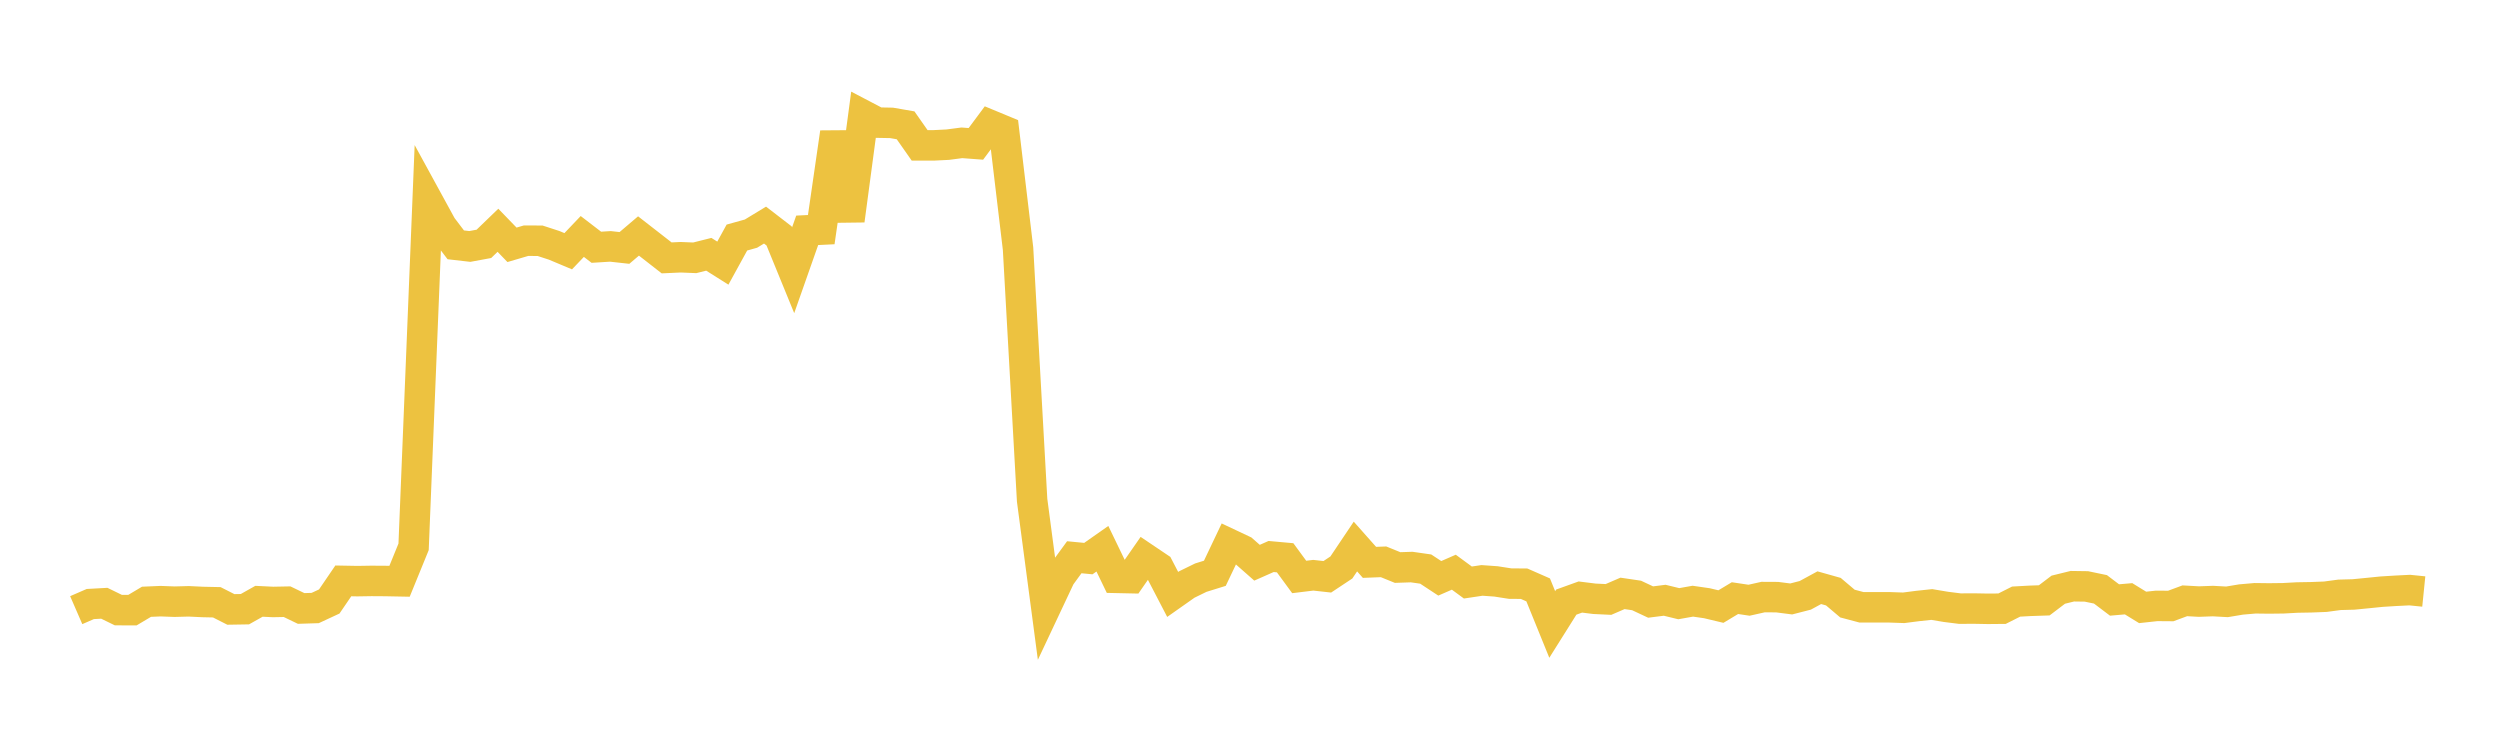 <svg width="164" height="48" xmlns="http://www.w3.org/2000/svg" xmlns:xlink="http://www.w3.org/1999/xlink"><path fill="none" stroke="rgb(237,194,64)" stroke-width="2" d="M5,40.026L5.922,39.625L6.844,39.574L7.766,40.024L8.689,40.025L9.611,39.476L10.533,39.437L11.455,39.471L12.377,39.446L13.299,39.49L14.222,39.51L15.144,39.978L16.066,39.963L16.988,39.444L17.91,39.489L18.832,39.471L19.754,39.915L20.677,39.886L21.599,39.458L22.521,38.106L23.443,38.123L24.365,38.108L25.287,38.114L26.21,38.132L27.132,35.873L28.054,13.161L28.976,14.847L29.898,16.061L30.82,16.167L31.743,15.997L32.665,15.106L33.587,16.06L34.509,15.789L35.431,15.794L36.353,16.094L37.275,16.481L38.198,15.512L39.12,16.22L40.042,16.163L40.964,16.265L41.886,15.48L42.808,16.197L43.731,16.917L44.653,16.875L45.575,16.913L46.497,16.681L47.419,17.262L48.341,15.583L49.263,15.326L50.186,14.766L51.108,15.476L52.03,17.73L52.952,15.109L53.874,15.064L54.796,8.696L55.719,14.461L56.641,7.561L57.563,8.044L58.485,8.061L59.407,8.221L60.329,9.537L61.251,9.536L62.174,9.49L63.096,9.369L64.018,9.438L64.94,8.197L65.862,8.579L66.784,16.312L67.707,32.814L68.629,39.779L69.551,37.82L70.473,36.555L71.395,36.644L72.317,35.997L73.24,37.907L74.162,37.927L75.084,36.6L76.006,37.221L76.928,38.994L77.85,38.345L78.772,37.894L79.695,37.607L80.617,35.668L81.539,36.103L82.461,36.915L83.383,36.507L84.305,36.59L85.228,37.849L86.15,37.736L87.072,37.838L87.994,37.226L88.916,35.852L89.838,36.891L90.76,36.855L91.683,37.23L92.605,37.199L93.527,37.331L94.449,37.938L95.371,37.536L96.293,38.213L97.216,38.075L98.138,38.14L99.06,38.284L99.982,38.292L100.904,38.697L101.826,40.966L102.749,39.497L103.671,39.165L104.593,39.28L105.515,39.324L106.437,38.926L107.359,39.062L108.281,39.494L109.204,39.377L110.126,39.602L111.048,39.438L111.97,39.571L112.892,39.791L113.814,39.237L114.737,39.375L115.659,39.168L116.581,39.173L117.503,39.291L118.425,39.054L119.347,38.553L120.269,38.813L121.192,39.594L122.114,39.839L123.036,39.838L123.958,39.84L124.88,39.872L125.802,39.753L126.725,39.655L127.647,39.81L128.569,39.926L129.491,39.921L130.413,39.938L131.335,39.93L132.257,39.465L133.18,39.414L134.102,39.383L135.024,38.683L135.946,38.456L136.868,38.469L137.79,38.661L138.713,39.359L139.635,39.279L140.557,39.846L141.479,39.746L142.401,39.753L143.323,39.412L144.246,39.463L145.168,39.43L146.09,39.481L147.012,39.327L147.934,39.247L148.856,39.258L149.778,39.247L150.701,39.197L151.623,39.181L152.545,39.145L153.467,39.021L154.389,38.996L155.311,38.906L156.234,38.813L157.156,38.756L158.078,38.71L159,38.803"></path></svg>